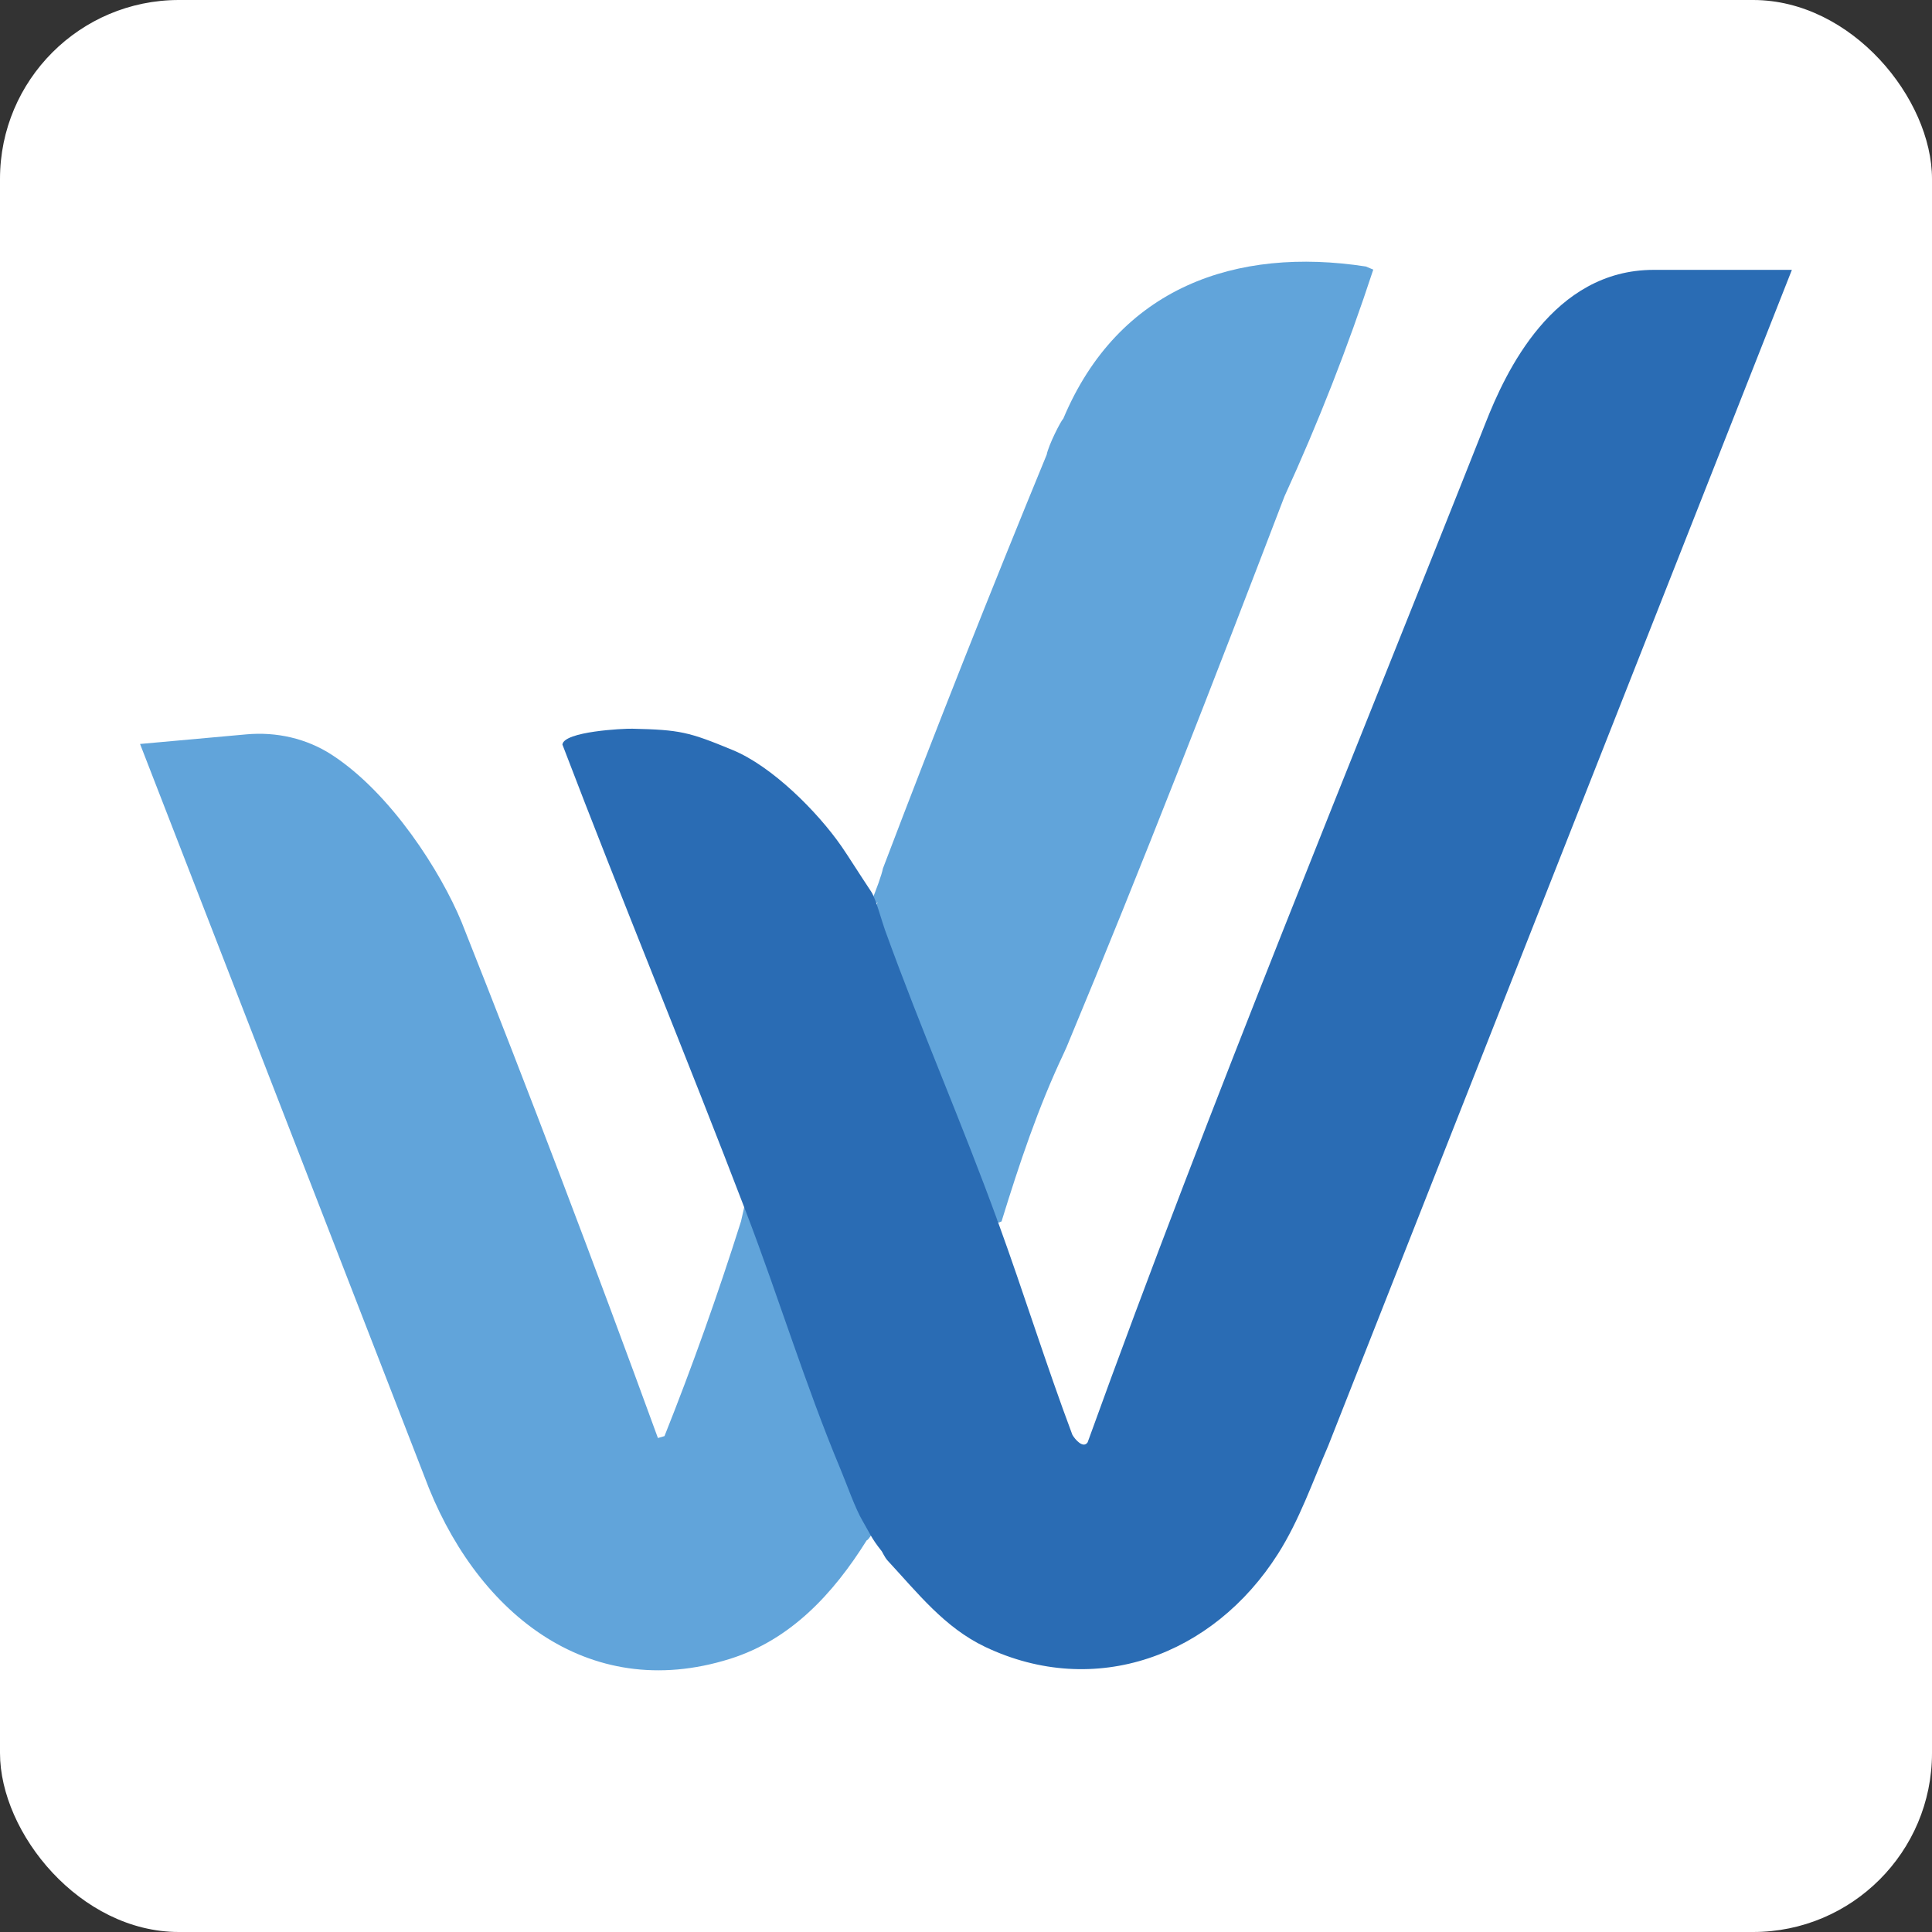 <?xml version="1.0" encoding="UTF-8"?>
<svg id="Ebene_1" xmlns="http://www.w3.org/2000/svg" version="1.1" viewBox="0 0 500 500">
  <rect x="0" y="0" width="500" height="500" fill="#333333" stroke="none"/>
  <!-- Generator: Adobe Illustrator 30.0.0, SVG Export Plug-In . SVG Version: 2.1.1 Build 123)  -->
  <defs>
    <style>
      .st0 {
        fill: #fff;
      }

      .st1 {
        fill: #2a6cb4;
      }

      .st2 {
        fill: #61a4da;
      }
    </style>
  </defs>
  <rect class="st0" width="500" height="500" rx="46.3" ry="46.3"/>
  <g>
    <path class="st2" d="M233.11,230.27"/>
    <g>
      <path class="st2" d="M227.37,395.54c-.1-.1-.22-.09-.36-.03l2.28,3.1c.62,1.13-.81-3.76-1.92-3.08Z"/>
      <path class="st2" d="M36.25,192.55l73.55,189.47c12.79,34.64,41.92,59,79.15,47.28,15.66-4.93,26.69-16.81,35.34-30.65.61-.15,1.92-2.76,2.71-3.13l-3.05-4.16c-10.14-26.98-20.43-54.04-30.85-81.17l-1.32,5.87c-6.04,19.1-12.64,37.63-19.81,55.6l-1.7.5c-16.47-45.16-33.4-89.68-50.82-133.55-5.33-12.9-18.18-33.24-33.52-43.23-6.58-4.29-14.41-6.03-22.15-5.33l-27.55,2.49"/>
      <path class="st2" d="M224.44,233.31c-11.59-20.42-28.42-42.39-54.32-40.43-7.89.63-15.55.48-22.97-.46,15.61,39.41,30.93,78.67,45.95,117.78l2.03-9.05,24.64-58.74c1.05.83,3.4-3.59,5.4-8.29-.24-.17-.49-.43-.74-.81Z"/>
      <path class="st2" d="M353.48,68.97c-33.51-5.16-63.99,5.31-78.29,39.35-.69.67-3.83,6.87-4.31,9.36-14.59,35.48-28.73,71.17-42.38,107.08-.27,1.47-1.68,5.5-3.33,9.35.6.42,1.21.21,1.97-.68l-.35.81c.83,8.01,4.07,14.58,7.02,21.97,7.23,20.37,14.83,41.11,24.54,60.24l.85-.35c4.6-14.93,9.45-29.45,16.07-43.44.16-.44.6-1.24.76-1.68,19.64-47.11,38.14-94.83,56.4-142.54,8.74-19.07,16.4-38.63,22.97-58.67l-1.92-.8Z"/>
    </g>
    <path class="st1" d="M427.98,69.84c-26.1,0-38.33,26.42-43.52,39.62-34.73,87.76-70.87,174.96-102.98,263.81-1.15,1.73-3.3-.78-3.96-1.97-6.78-18.08-12.63-36.88-19.17-54.86-9.74-26.77-19.67-49.09-29.36-75.88-.72-1.99-2.34-8.01-3.5-9.76-3.22-4.85-6.05-9.36-7.68-11.72-6.34-9.14-18.05-20.78-28.17-24.96-11.42-4.72-13.61-5.24-25.97-5.53-2.31-.06-17.69.69-18.12,4.09,15.47,40.52,32.08,80.62,47.58,121.12,8.34,21.79,15.32,44.72,24.41,66.47,1.62,3.87,3.74,10.01,5.69,13.33,1.67,2.84,2.26,4.46,4.82,7.67.31.3.84,1.71,1.68,2.62,7.82,8.43,14.72,17.32,25.23,22.32,28.46,13.53,59,2.36,75.78-24.07,5.54-8.72,8.91-18.52,13.02-28.01l119.98-304.29h-35.78Z"/>
  </g>
</svg>